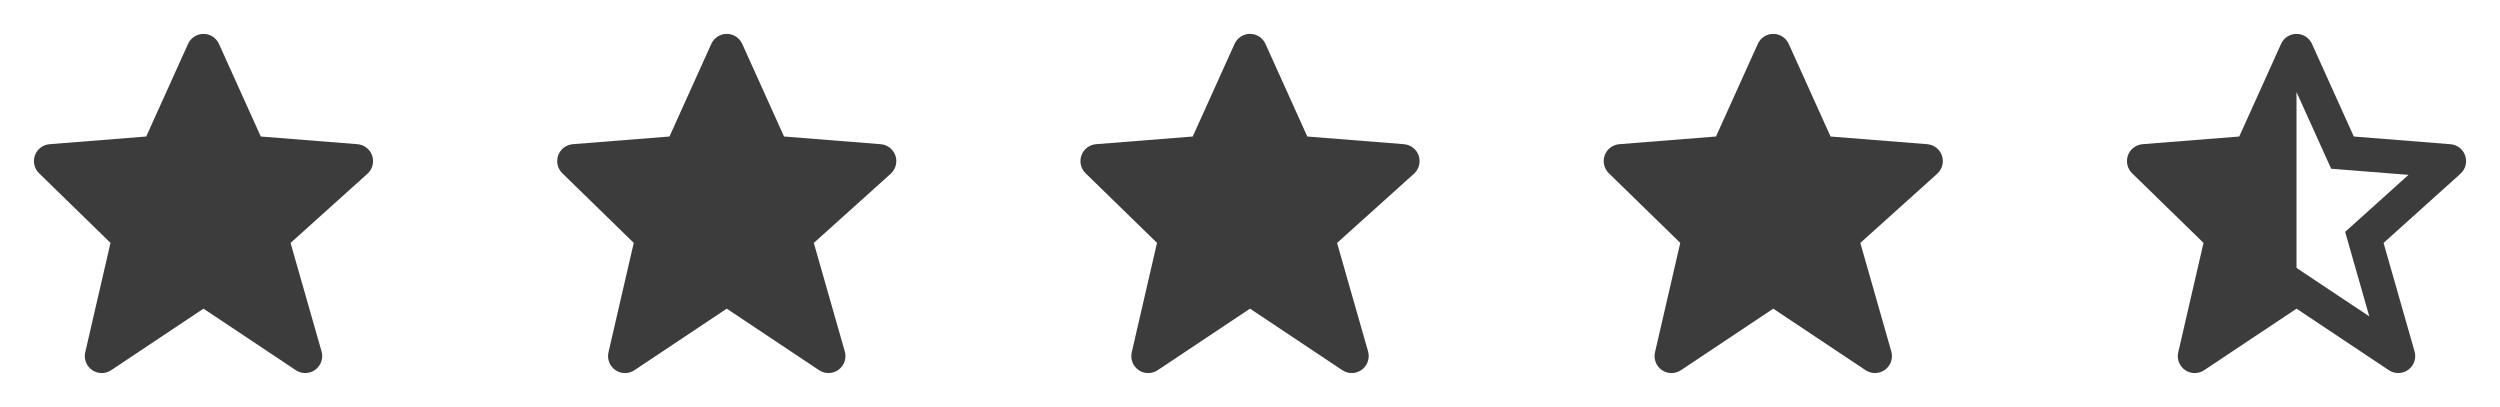 <svg xmlns="http://www.w3.org/2000/svg" width="86" height="14" viewBox="0 0 86 14" fill="none"><path d="M12.803 5.354C12.766 5.246 12.699 5.152 12.609 5.081C12.519 5.011 12.41 4.969 12.296 4.96L8.971 4.696L7.532 1.51C7.486 1.408 7.411 1.321 7.317 1.259C7.223 1.198 7.113 1.166 7.001 1.166C6.888 1.165 6.778 1.198 6.684 1.259C6.59 1.32 6.515 1.407 6.469 1.51L5.03 4.696L1.704 4.96C1.593 4.969 1.486 5.01 1.397 5.078C1.307 5.146 1.24 5.238 1.202 5.343C1.164 5.449 1.157 5.563 1.182 5.672C1.207 5.781 1.263 5.881 1.343 5.959L3.801 8.355L2.932 12.119C2.905 12.233 2.914 12.352 2.956 12.461C2.998 12.57 3.072 12.664 3.168 12.73C3.265 12.797 3.378 12.833 3.495 12.834C3.612 12.835 3.727 12.8 3.824 12.735L7 10.618L10.177 12.735C10.276 12.801 10.393 12.835 10.512 12.833C10.632 12.83 10.747 12.791 10.844 12.721C10.94 12.65 11.012 12.552 11.052 12.44C11.09 12.327 11.094 12.205 11.062 12.09L9.995 8.357L12.641 5.976C12.814 5.819 12.877 5.575 12.803 5.354Z" fill="#3C3C3C"></path><path d="M30.803 5.354C30.766 5.246 30.699 5.152 30.609 5.081C30.519 5.011 30.41 4.969 30.296 4.96L26.971 4.696L25.532 1.51C25.486 1.408 25.411 1.321 25.317 1.259C25.223 1.198 25.113 1.166 25 1.166C24.888 1.165 24.778 1.198 24.684 1.259C24.59 1.32 24.515 1.407 24.469 1.51L23.03 4.696L19.704 4.96C19.593 4.969 19.486 5.01 19.397 5.078C19.308 5.146 19.24 5.238 19.202 5.343C19.164 5.449 19.157 5.563 19.182 5.672C19.207 5.781 19.263 5.881 19.343 5.959L21.801 8.355L20.932 12.119C20.905 12.233 20.914 12.352 20.956 12.461C20.998 12.57 21.072 12.664 21.168 12.73C21.265 12.797 21.378 12.833 21.495 12.834C21.612 12.835 21.727 12.8 21.824 12.735L25 10.618L28.177 12.735C28.276 12.801 28.393 12.835 28.512 12.833C28.632 12.83 28.747 12.791 28.844 12.721C28.94 12.65 29.012 12.552 29.052 12.44C29.09 12.327 29.094 12.205 29.061 12.09L27.995 8.357L30.641 5.976C30.814 5.819 30.877 5.575 30.803 5.354Z" fill="#3C3C3C"></path><path d="M48.803 5.354C48.766 5.246 48.699 5.152 48.609 5.081C48.519 5.011 48.41 4.969 48.296 4.96L44.971 4.696L43.532 1.51C43.486 1.408 43.411 1.321 43.317 1.259C43.223 1.198 43.113 1.166 43.001 1.166C42.888 1.165 42.778 1.198 42.684 1.259C42.59 1.32 42.515 1.407 42.469 1.51L41.03 4.696L37.704 4.96C37.593 4.969 37.486 5.01 37.397 5.078C37.307 5.146 37.24 5.238 37.202 5.343C37.164 5.449 37.157 5.563 37.182 5.672C37.207 5.781 37.263 5.881 37.343 5.959L39.801 8.355L38.932 12.119C38.905 12.233 38.914 12.352 38.956 12.461C38.998 12.57 39.072 12.664 39.168 12.73C39.264 12.797 39.379 12.833 39.495 12.834C39.612 12.835 39.727 12.8 39.824 12.735L43 10.618L46.177 12.735C46.276 12.801 46.393 12.835 46.512 12.833C46.632 12.83 46.747 12.791 46.844 12.721C46.94 12.65 47.013 12.552 47.051 12.44C47.09 12.327 47.094 12.205 47.062 12.09L45.995 8.357L48.641 5.976C48.814 5.819 48.877 5.575 48.803 5.354Z" fill="#3C3C3C"></path><path d="M66.803 5.354C66.766 5.246 66.699 5.152 66.609 5.081C66.519 5.011 66.41 4.969 66.296 4.96L62.971 4.696L61.532 1.51C61.486 1.408 61.411 1.321 61.317 1.259C61.223 1.198 61.113 1.166 61.001 1.166C60.888 1.165 60.778 1.198 60.684 1.259C60.59 1.32 60.515 1.407 60.469 1.51L59.03 4.696L55.704 4.96C55.593 4.969 55.486 5.01 55.397 5.078C55.307 5.146 55.24 5.238 55.202 5.343C55.164 5.449 55.157 5.563 55.182 5.672C55.207 5.781 55.263 5.881 55.343 5.959L57.801 8.355L56.932 12.119C56.905 12.233 56.914 12.352 56.956 12.461C56.998 12.57 57.072 12.664 57.168 12.73C57.264 12.797 57.379 12.833 57.495 12.834C57.612 12.835 57.727 12.8 57.824 12.735L61 10.618L64.177 12.735C64.276 12.801 64.393 12.835 64.512 12.833C64.632 12.83 64.747 12.791 64.844 12.721C64.94 12.65 65.013 12.552 65.052 12.44C65.09 12.327 65.094 12.205 65.061 12.09L63.995 8.357L66.641 5.976C66.814 5.819 66.877 5.575 66.803 5.354Z" fill="#3C3C3C"></path><path d="M74.932 12.119C74.912 12.204 74.911 12.293 74.93 12.379C74.95 12.465 74.988 12.545 75.043 12.614C75.098 12.682 75.167 12.738 75.246 12.776C75.326 12.814 75.412 12.834 75.5 12.833C75.616 12.833 75.728 12.799 75.824 12.735L79 10.618L82.177 12.735C82.276 12.801 82.393 12.835 82.512 12.833C82.632 12.83 82.747 12.791 82.844 12.721C82.94 12.65 83.013 12.552 83.052 12.44C83.09 12.327 83.094 12.205 83.061 12.09L81.995 8.357L84.641 5.976C84.725 5.899 84.786 5.8 84.815 5.69C84.844 5.579 84.839 5.463 84.803 5.355C84.766 5.247 84.699 5.152 84.609 5.082C84.519 5.012 84.41 4.97 84.296 4.961L80.971 4.696L79.532 1.51C79.486 1.408 79.411 1.321 79.317 1.259C79.223 1.198 79.113 1.166 79.001 1.166C78.888 1.165 78.778 1.198 78.684 1.259C78.59 1.32 78.515 1.407 78.469 1.51L77.03 4.696L73.704 4.96C73.593 4.969 73.486 5.01 73.397 5.078C73.308 5.146 73.24 5.238 73.202 5.343C73.164 5.449 73.157 5.563 73.182 5.672C73.207 5.781 73.263 5.881 73.343 5.959L75.801 8.355L74.932 12.119ZM79 3.167L80.192 5.804L80.534 5.832L82.852 6.015L80.944 7.733L80.943 7.734L80.673 7.976L80.773 8.325V8.326L81.504 10.884L79 9.216V3.167Z" fill="#3C3C3C"></path></svg>